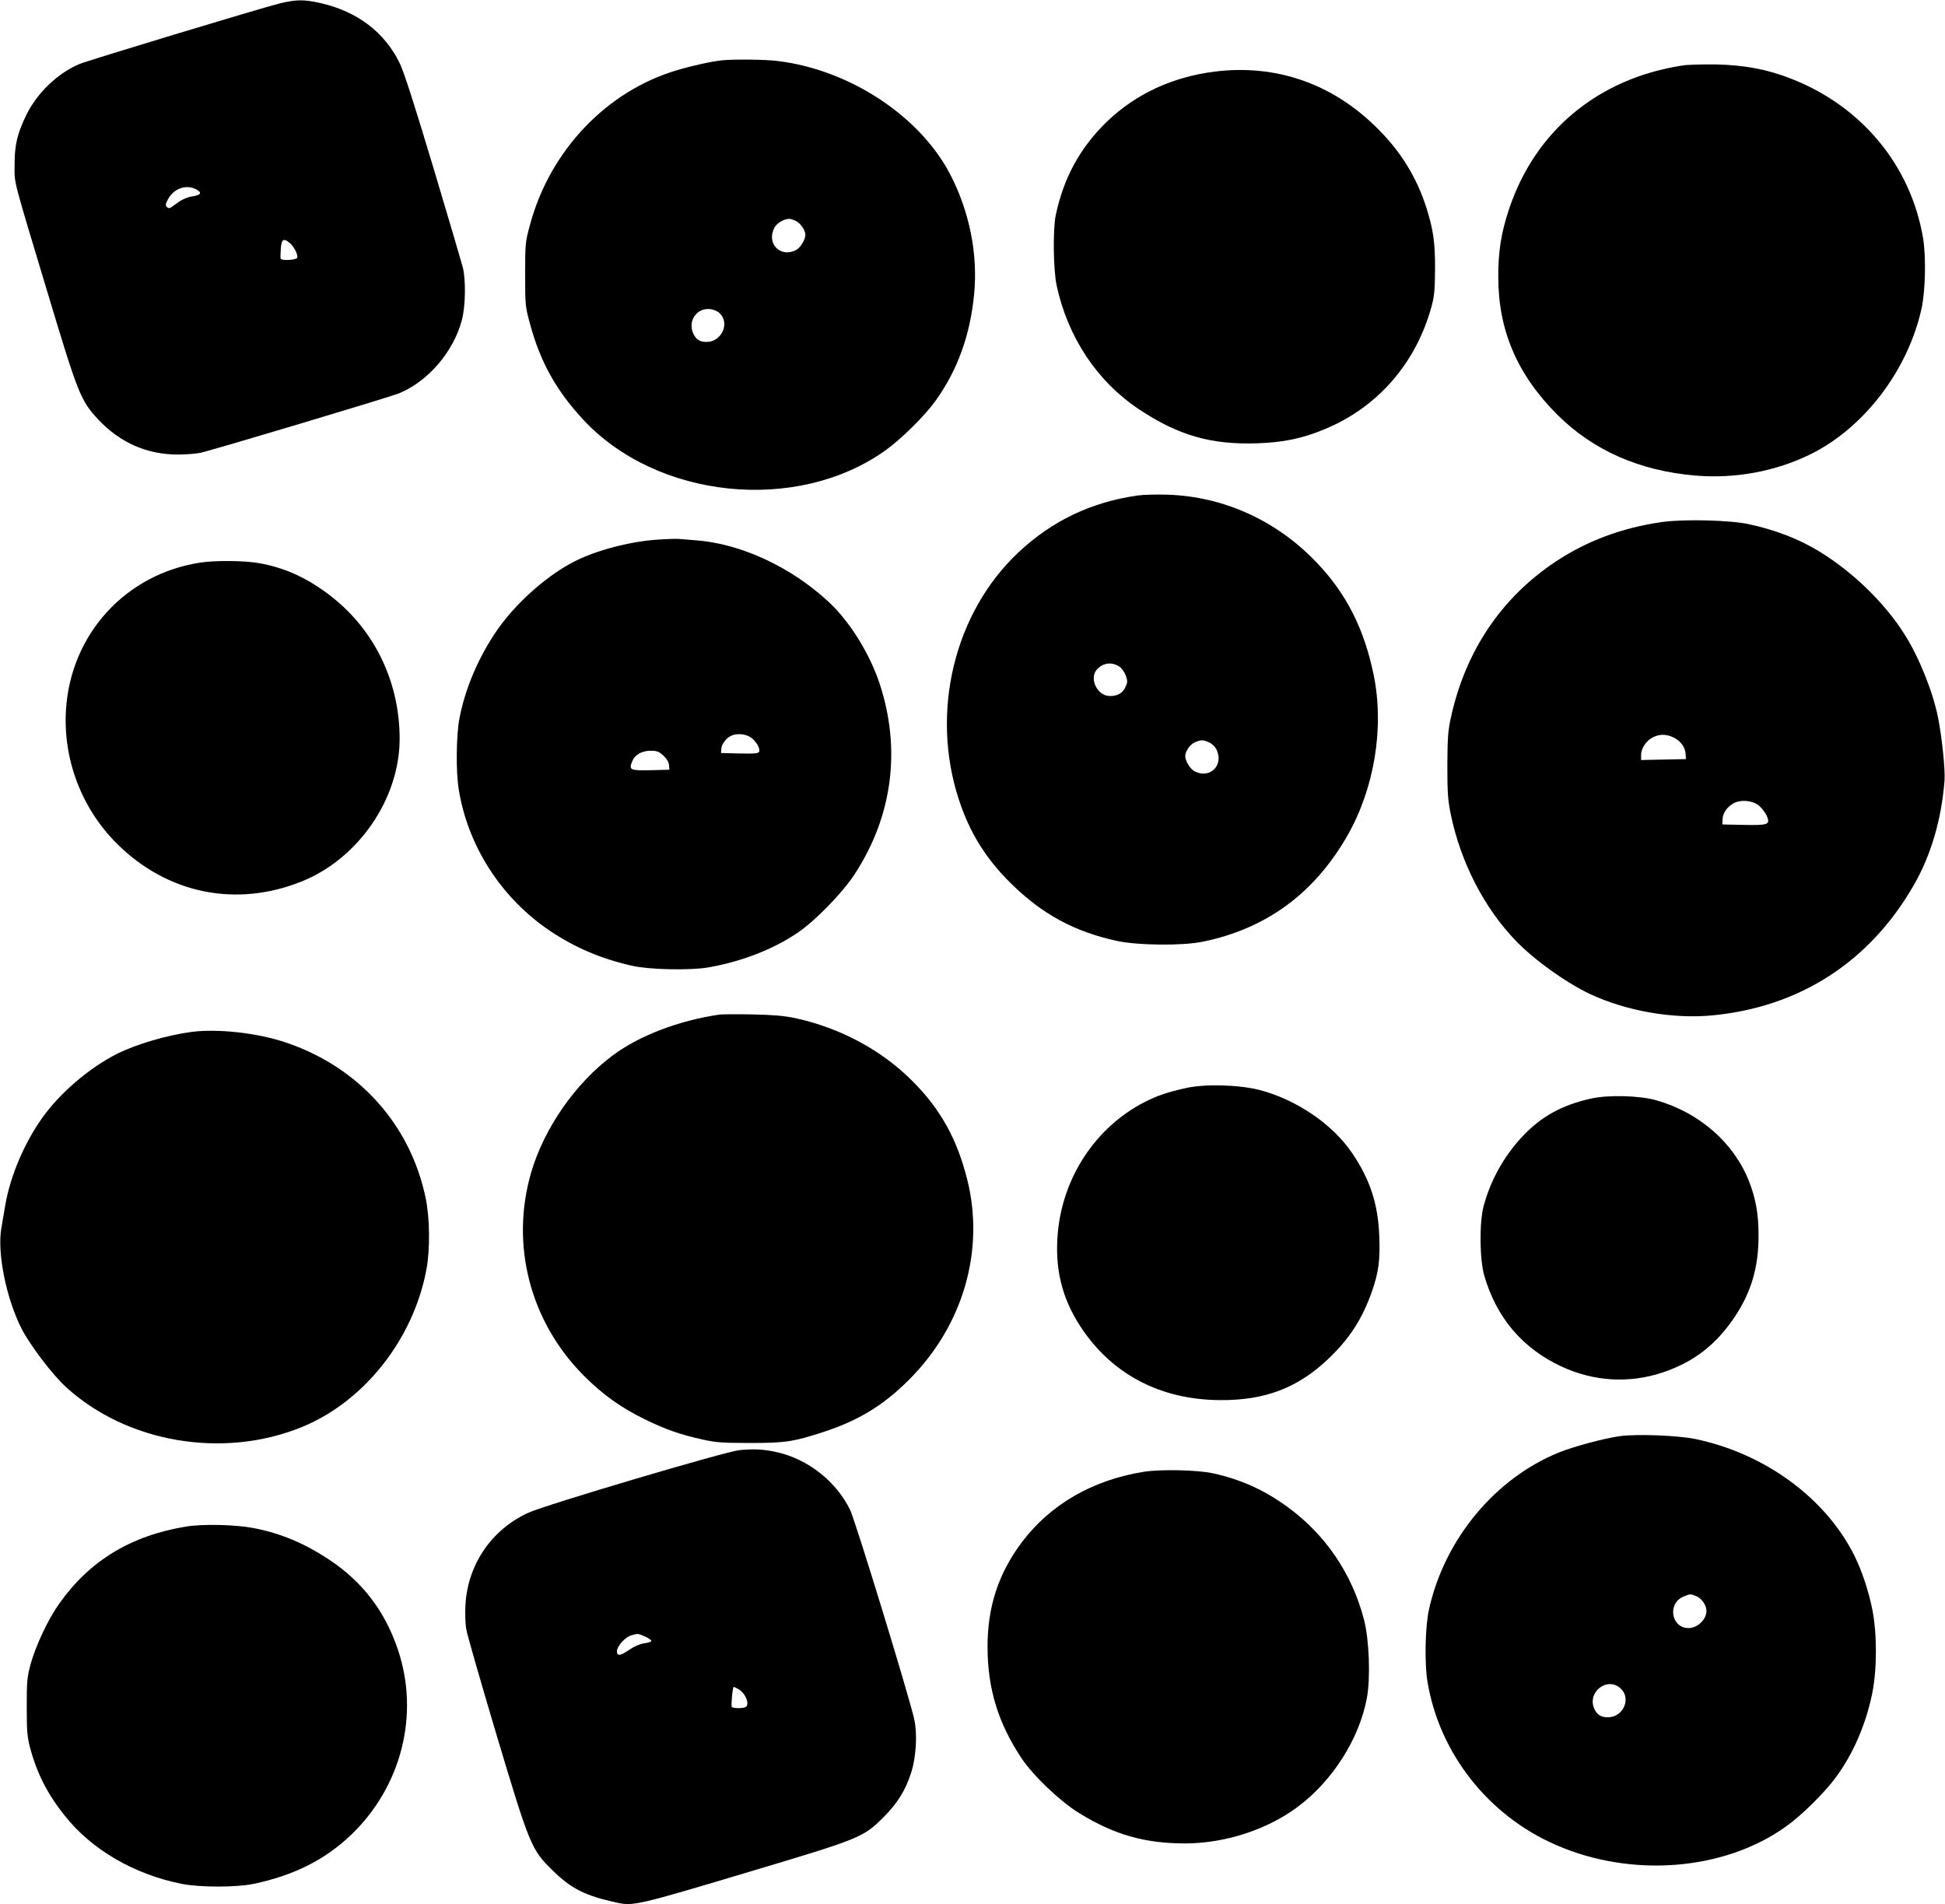 <?xml version="1.0" standalone="no"?>
<!DOCTYPE svg PUBLIC "-//W3C//DTD SVG 20010904//EN"
 "http://www.w3.org/TR/2001/REC-SVG-20010904/DTD/svg10.dtd">
<svg version="1.0" xmlns="http://www.w3.org/2000/svg"
 width="1280pt" height="1253pt" viewBox="0 0 1280 1253"
 preserveAspectRatio="xMidYMid meet">
<g transform="translate(0,1253) scale(0.1,-0.1)"
fill="#000000" stroke="none">
<path d="M1835 12506 c-126 -32 -1259 -374 -1314 -398 -143 -61 -276 -189
-347 -333 -60 -123 -78 -196 -78 -330 0 -129 -17 -63 219 -847 200 -665 216
-704 332 -829 145 -153 320 -230 525 -230 48 0 114 5 145 11 73 15 1231 362
1304 390 194 77 365 276 419 486 24 92 26 260 6 344 -8 30 -95 327 -195 660
-122 407 -194 631 -221 685 -99 203 -278 339 -518 394 -115 26 -162 25 -277
-3z m-544 -1222 c41 -21 32 -38 -25 -46 -28 -4 -65 -19 -87 -35 -22 -15 -46
-32 -54 -38 -10 -6 -18 -6 -27 3 -10 10 -9 20 7 50 39 72 119 101 186 66z
m615 -352 c28 -22 57 -80 50 -98 -6 -15 -102 -21 -109 -6 -2 4 -1 33 1 65 4
63 18 72 58 39z"/>
<path d="M4750 12133 c-67 -7 -195 -35 -295 -65 -463 -137 -836 -529 -967
-1017 -31 -113 -32 -122 -32 -326 0 -204 1 -213 32 -326 67 -249 171 -437 349
-629 485 -524 1406 -619 1988 -205 102 72 260 228 330 325 147 205 230 434
256 707 25 263 -32 545 -159 788 -201 384 -663 687 -1137 744 -84 10 -286 12
-365 4z m490 -1058 c30 -16 60 -61 60 -90 0 -32 -33 -86 -61 -100 -103 -54
-197 43 -143 146 15 30 62 58 97 59 10 0 31 -7 47 -15z m-504 -606 c69 -65 13
-189 -86 -189 -42 0 -67 14 -85 50 -43 83 18 176 108 166 22 -2 50 -14 63 -27z"/>
<path d="M11072 12099 c-555 -85 -971 -431 -1142 -948 -51 -154 -70 -274 -70
-442 0 -353 125 -645 390 -909 234 -233 539 -368 905 -399 261 -23 531 27 760
140 353 174 642 554 731 960 25 117 30 336 10 460 -80 480 -406 874 -876 1054
-151 59 -303 87 -485 91 -88 1 -188 -1 -223 -7z"/>
<path d="M7995 12059 c-279 -35 -520 -147 -709 -328 -176 -170 -286 -369 -338
-616 -20 -95 -16 -363 6 -465 74 -341 267 -631 543 -814 259 -172 474 -233
777 -223 172 6 295 31 444 93 349 144 602 435 704 811 17 64 21 108 22 238 1
178 -11 262 -56 405 -64 201 -167 370 -323 525 -294 294 -666 424 -1070 374z"/>
<path d="M7490 9270 c-307 -43 -565 -166 -788 -375 -423 -398 -580 -1050 -392
-1626 71 -217 178 -389 340 -549 208 -206 421 -321 703 -382 137 -29 426 -32
560 -5 418 85 735 316 954 698 178 312 244 711 173 1058 -61 299 -178 532
-370 734 -265 281 -617 441 -990 452 -69 2 -154 0 -190 -5z m-120 -1129 c14
-10 31 -36 39 -57 12 -35 12 -44 -3 -76 -19 -40 -51 -58 -102 -58 -82 0 -138
114 -86 174 41 46 102 53 152 17z m585 -495 c19 -8 41 -28 49 -45 54 -103 -40
-200 -143 -146 -28 14 -61 68 -61 100 0 31 32 77 63 90 41 18 50 18 92 1z"/>
<path d="M10938 9095 c-262 -37 -498 -125 -704 -263 -357 -239 -591 -589 -686
-1025 -19 -87 -22 -133 -23 -312 0 -179 3 -226 22 -321 65 -318 222 -622 431
-837 124 -128 330 -274 486 -348 240 -112 548 -166 809 -140 572 56 1030 352
1319 852 116 200 185 437 205 694 5 73 -17 283 -43 415 -35 172 -126 398 -221
547 -130 206 -337 407 -558 543 -133 82 -293 144 -467 181 -123 27 -430 34
-570 14z m86 -1423 c41 -24 67 -63 69 -103 l2 -34 -147 -3 -148 -3 0 33 c0 36
25 81 59 105 51 35 108 37 165 5z m557 -448 c17 -16 38 -44 46 -62 24 -58 12
-63 -151 -60 l-141 3 1 33 c2 41 26 77 67 103 49 31 137 23 178 -17z"/>
<path d="M4325 8979 c-178 -12 -396 -69 -540 -141 -175 -87 -378 -265 -502
-438 -128 -180 -222 -397 -260 -600 -21 -115 -23 -349 -4 -465 61 -376 282
-717 603 -932 167 -111 335 -182 538 -228 114 -26 380 -31 500 -11 218 38 423
117 586 226 116 78 297 263 378 387 250 382 307 822 165 1254 -65 197 -196
408 -332 535 -248 232 -580 387 -880 409 -40 3 -90 7 -112 9 -22 1 -85 -1
-140 -5z m612 -1299 c35 -21 68 -74 59 -96 -5 -12 -29 -14 -128 -12 l-123 3 2
29 c2 31 35 73 68 86 35 15 89 11 122 -10z m-571 -122 c23 -22 35 -43 37 -63
l2 -30 -123 -3 c-136 -3 -145 1 -121 59 17 43 63 69 122 69 40 0 53 -5 83 -32z"/>
<path d="M1325 8829 c-496 -72 -862 -472 -891 -974 -19 -324 104 -646 335
-876 332 -331 787 -423 1219 -248 373 151 642 545 642 938 0 384 -174 734
-477 957 -144 107 -288 171 -452 199 -90 16 -279 18 -376 4z"/>
<path d="M4735 5854 c-266 -39 -527 -138 -700 -267 -246 -181 -455 -481 -540
-774 -138 -476 -6 -982 349 -1337 125 -125 245 -210 401 -286 136 -66 228 -99
377 -132 90 -20 130 -23 313 -23 233 0 286 8 480 71 234 76 399 176 570 348
355 356 497 851 380 1316 -67 265 -175 460 -355 641 -205 208 -479 355 -778
420 -73 15 -142 21 -282 24 -102 2 -198 1 -215 -1z"/>
<path d="M1262 5740 c-160 -21 -364 -80 -493 -145 -183 -93 -375 -257 -492
-422 -117 -165 -209 -381 -242 -571 -8 -48 -20 -117 -26 -153 -29 -164 33
-466 134 -664 56 -108 201 -299 289 -380 402 -369 1036 -477 1555 -265 409
167 733 577 819 1035 25 131 23 341 -5 473 -101 484 -442 862 -922 1023 -185
62 -442 91 -617 69z"/>
<path d="M7807 5371 c-125 -28 -188 -49 -275 -93 -321 -165 -539 -494 -571
-865 -20 -229 27 -423 147 -608 205 -316 526 -486 922 -488 294 -2 510 80 710
270 142 135 223 261 288 443 45 129 55 207 49 366 -8 211 -60 372 -179 547
-128 189 -364 350 -606 414 -135 35 -356 42 -485 14z"/>
<path d="M10470 5301 c-191 -42 -328 -118 -452 -250 -121 -130 -208 -286 -254
-456 -29 -107 -27 -352 4 -459 80 -276 250 -477 506 -597 215 -100 449 -114
671 -39 204 69 352 184 476 372 105 160 152 321 152 528 0 142 -18 243 -64
360 -101 253 -326 449 -609 530 -109 31 -315 37 -430 11z"/>
<path d="M10661 3080 c-103 -14 -303 -68 -398 -106 -423 -170 -757 -572 -859
-1035 -25 -113 -30 -352 -10 -474 78 -472 401 -883 848 -1076 498 -217 1106
-168 1511 122 104 74 253 221 328 323 115 155 200 353 241 558 31 159 31 387
0 546 -26 127 -68 254 -119 357 -189 378 -589 671 -1046 766 -115 24 -387 34
-496 19z m504 -1054 c35 -15 65 -59 65 -96 0 -56 -57 -111 -115 -113 -116 -3
-145 162 -36 207 45 19 45 19 86 2z m-499 -607 c71 -66 16 -189 -84 -189 -44
0 -68 14 -87 50 -57 111 81 223 171 139z"/>
<path d="M4867 2988 c-93 -9 -1278 -360 -1392 -413 -241 -111 -397 -340 -412
-606 -3 -54 -1 -124 6 -162 6 -36 95 -344 196 -684 222 -740 231 -762 369
-898 125 -123 215 -169 427 -215 106 -23 135 -17 879 206 720 215 741 224 871
353 96 96 148 179 186 299 32 101 41 250 20 347 -31 144 -388 1310 -423 1381
-92 187 -277 332 -479 378 -90 20 -152 23 -248 14z m-619 -1228 c24 -11 41
-24 38 -29 -3 -5 -26 -12 -51 -15 -26 -4 -65 -22 -94 -42 -60 -41 -81 -43 -81
-9 0 32 54 93 94 104 44 13 46 13 94 -9z m610 -344 c50 -27 80 -107 46 -120
-22 -9 -82 -7 -88 2 -6 11 5 132 13 132 3 -1 16 -6 29 -14z"/>
<path d="M7525 2845 c-338 -55 -613 -215 -801 -464 -154 -206 -226 -426 -225
-691 1 -273 70 -499 224 -730 75 -113 252 -282 378 -360 230 -142 432 -200
696 -200 263 0 539 89 741 239 229 169 407 448 457 716 25 131 16 383 -18 515
-79 307 -257 567 -512 750 -152 109 -303 176 -481 215 -101 23 -349 28 -459
10z"/>
<path d="M1225 2485 c-362 -59 -635 -224 -835 -507 -72 -100 -153 -273 -187
-393 -25 -92 -27 -115 -27 -285 0 -159 3 -197 21 -267 46 -173 116 -310 232
-454 176 -221 455 -383 766 -445 123 -24 359 -24 475 0 264 56 466 157 637
319 334 317 456 793 312 1221 -84 251 -231 445 -448 590 -165 110 -321 176
-502 211 -119 23 -333 28 -444 10z"/>
</g>
</svg>

